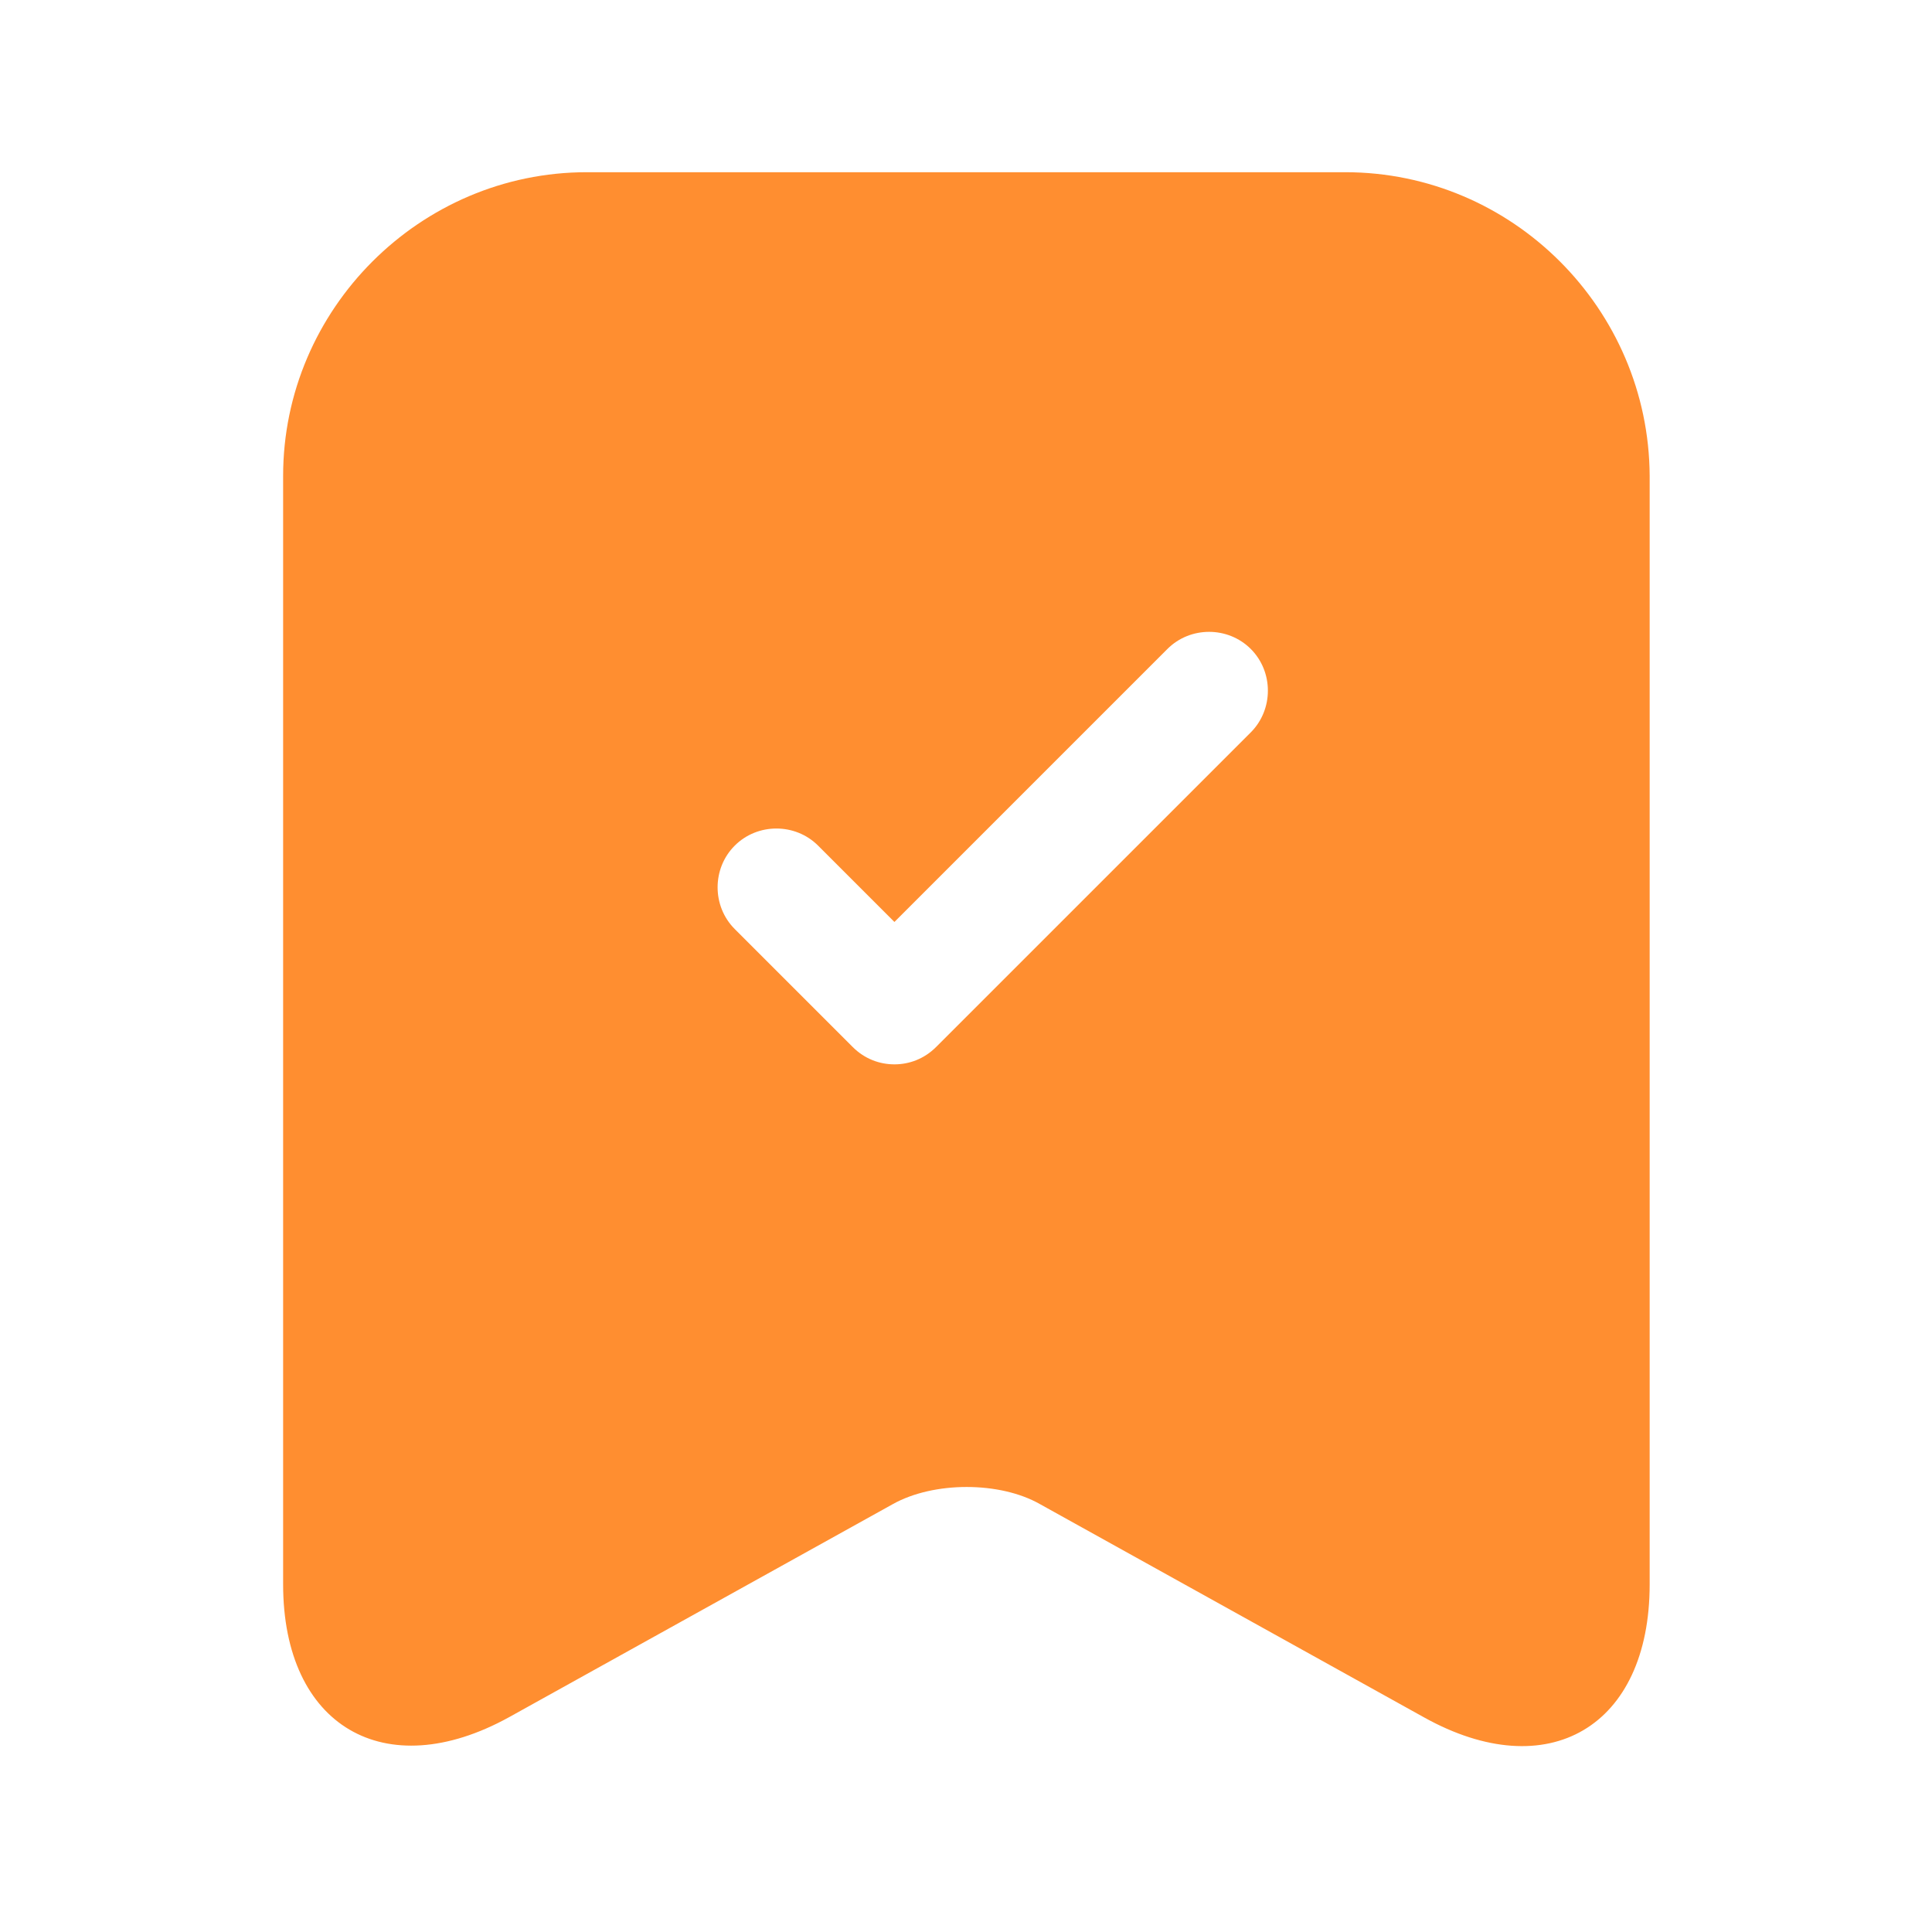 <svg width="44" height="44" viewBox="0 0 44 44" fill="none" xmlns="http://www.w3.org/2000/svg">
<path d="M30.636 3.922H13.364C9.566 3.922 6.448 7.04 6.448 10.838V36.083C6.448 39.307 8.76 40.669 11.59 39.11L20.334 34.255C21.265 33.735 22.77 33.735 23.684 34.255L32.428 39.11C35.258 40.687 37.57 39.325 37.57 36.083V10.838C37.552 7.04 34.452 3.922 30.636 3.922ZM28.486 16.679L21.319 23.845C21.05 24.114 20.71 24.24 20.37 24.24C20.029 24.24 19.689 24.114 19.42 23.845L16.733 21.158C16.213 20.638 16.213 19.778 16.733 19.259C17.252 18.739 18.112 18.739 18.632 19.259L20.37 20.997L26.587 14.78C27.106 14.26 27.966 14.26 28.486 14.78C29.005 15.299 29.005 16.159 28.486 16.679Z" fill="#FF8E30"/>
</svg>
